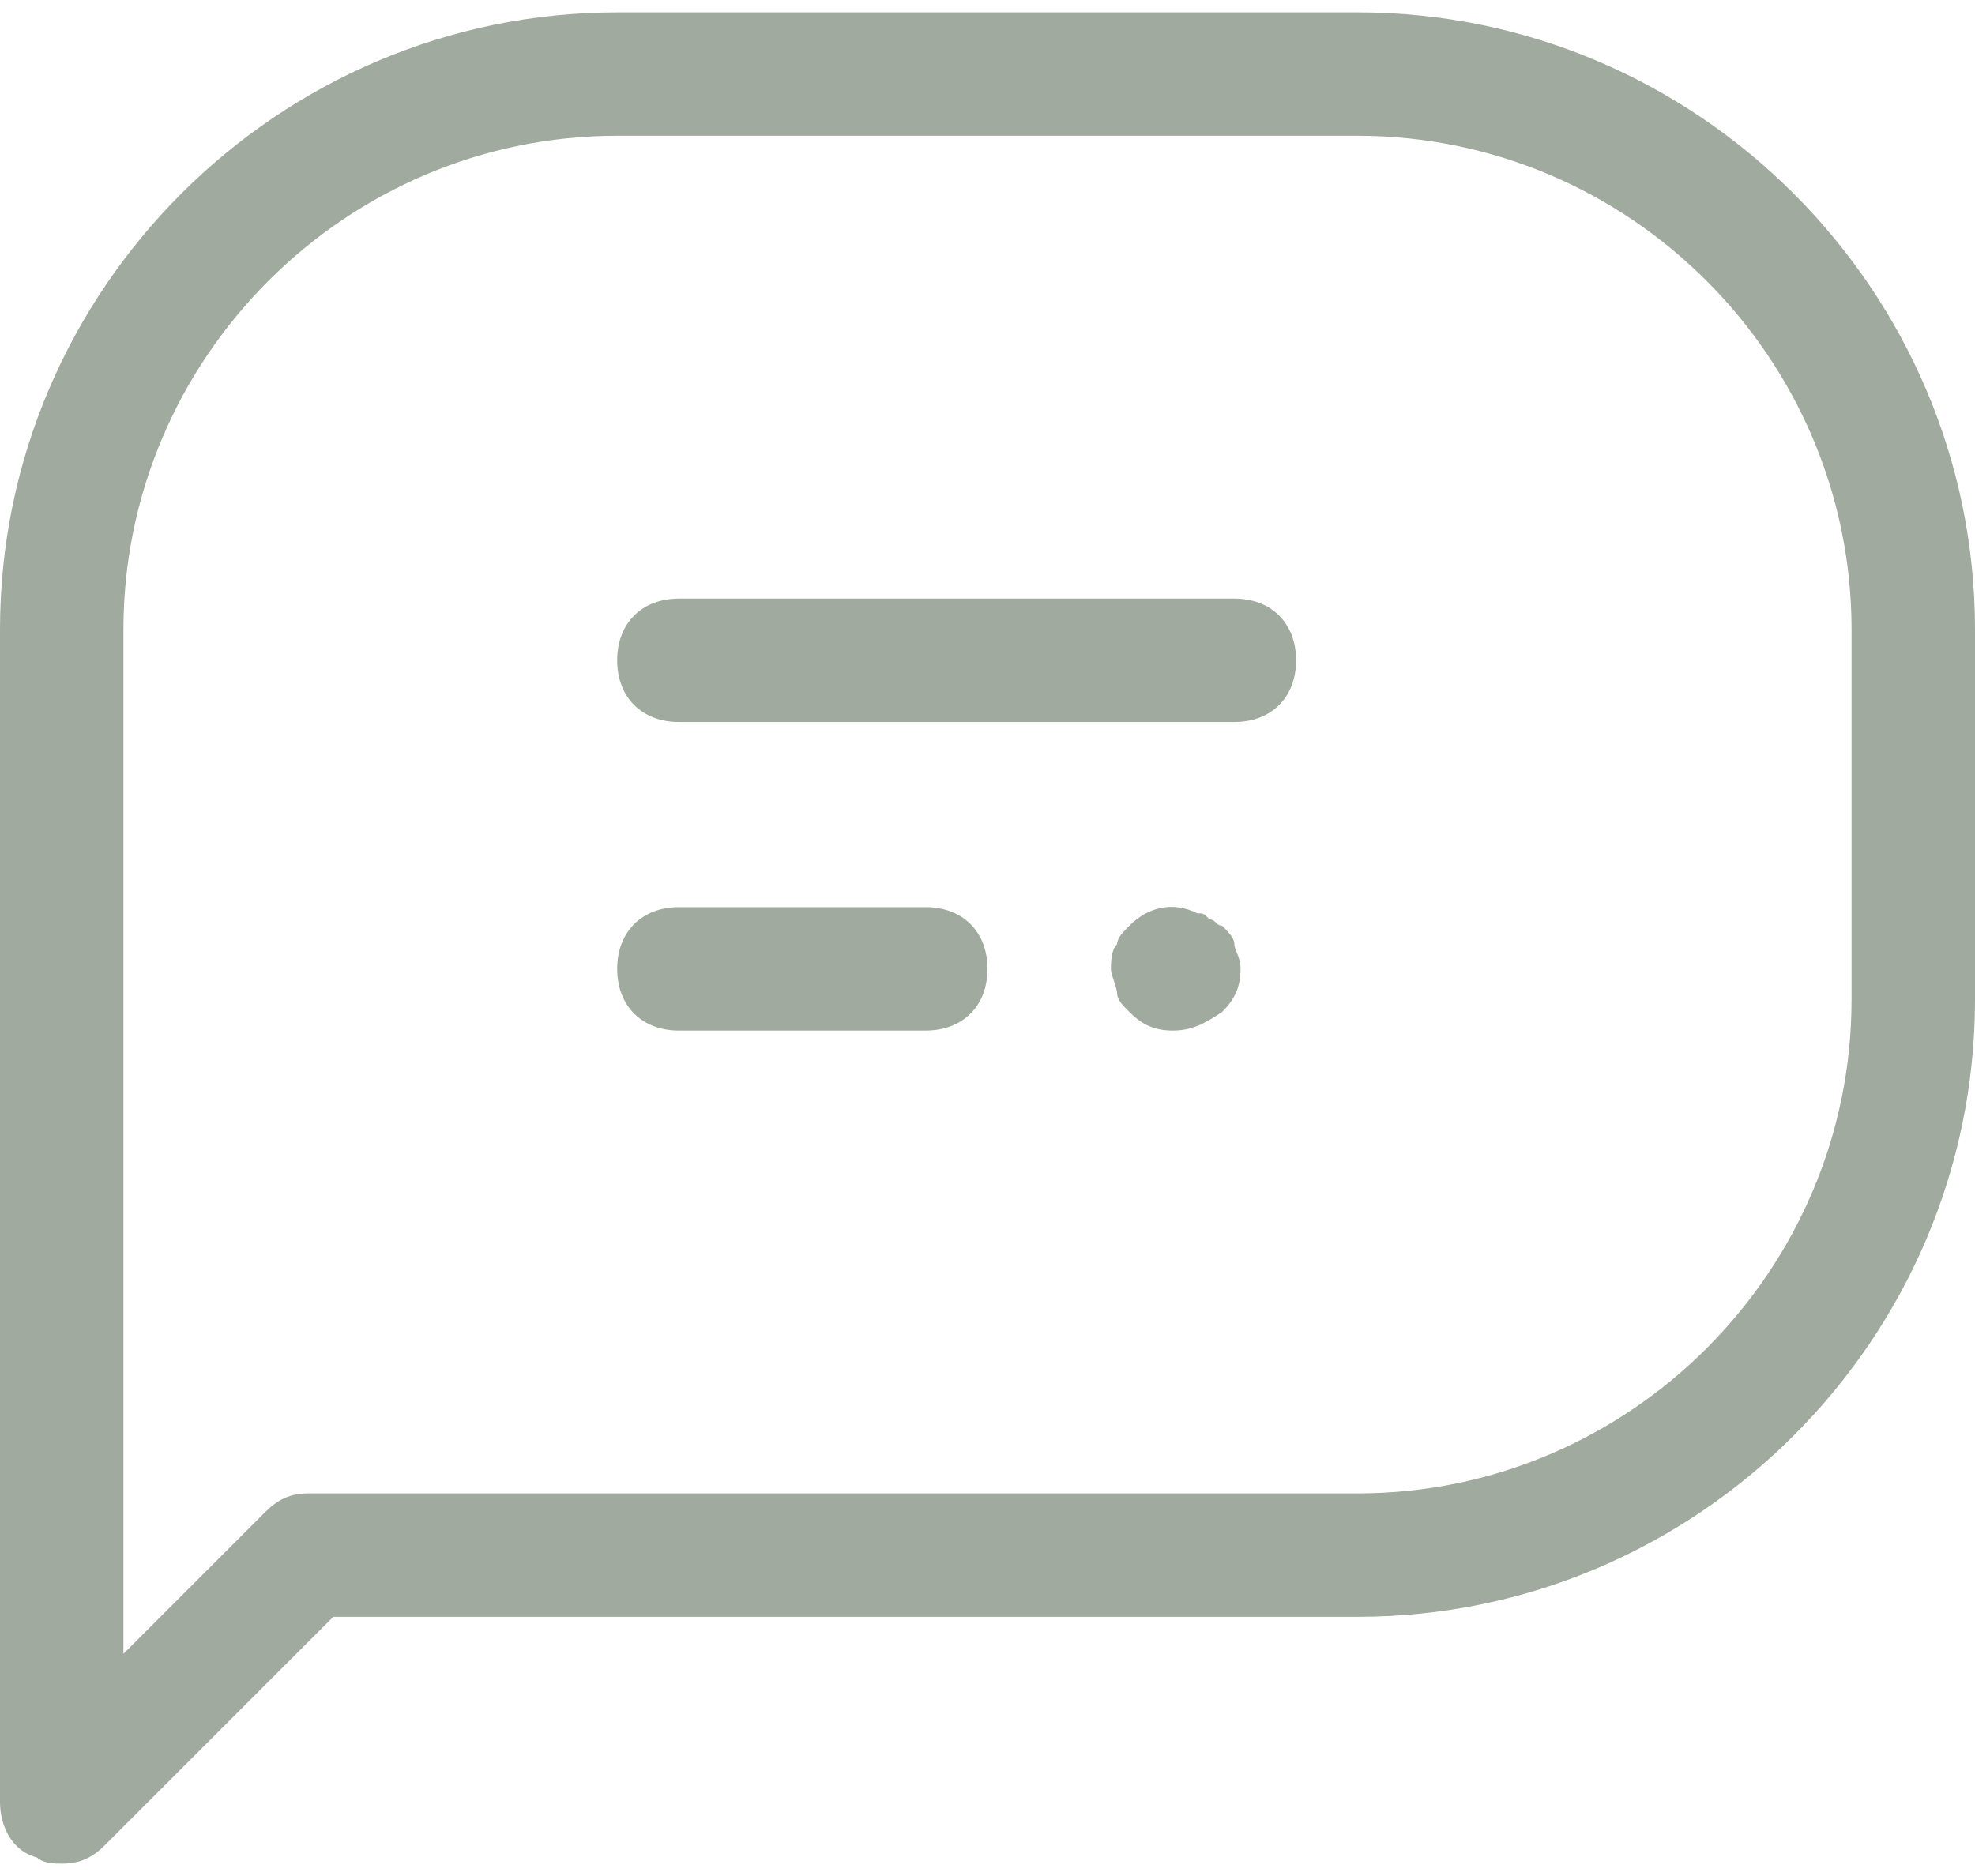 <svg xmlns="http://www.w3.org/2000/svg" xml:space="preserve" id="レイヤー_1" x="0" y="0" style="enable-background:new 0 0 32 30" version="1.1" viewBox="0 0 32 30" width="20" height="19"><style>.st0{fill:#a1aa9e}</style><path d="M20 11.5h-9c-.6 0-1-.4-1-1s.4-1 1-1h9c.6 0 1 .4 1 1s-.4 1-1 1zM15 16.5h-4c-.6 0-1-.4-1-1s.4-1 1-1h4c.6 0 1 .4 1 1s-.4 1-1 1zM19 16.5c-.3 0-.5-.1-.7-.3-.1-.1-.2-.2-.2-.3s-.1-.3-.1-.4 0-.3.1-.4c0-.1.1-.2.2-.3.3-.3.7-.4 1.1-.2.1 0 .1 0 .2.1.1 0 .1.1.2.1.1.1.2.2.2.3 0 .1.1.2.1.4 0 .3-.1.5-.3.7-.3.2-.5.3-.8.3z" class="st0"/><path d="M1 30c-.1 0-.3 0-.4-.1-.4-.1-.6-.5-.6-.9V10C0 4.5 4.5 0 10 0h12c5.5 0 10 4.5 10 10v6c0 5.5-4.5 10-10 10H5.4l-3.7 3.7c-.2.2-.4.3-.7.3zm9-28c-4.4 0-8 3.6-8 8v16.6l2.3-2.3c.2-.2.4-.3.7-.3h17c4.4 0 8-3.6 8-8v-6c0-4.4-3.6-8-8-8H10z" class="st0"/></svg>